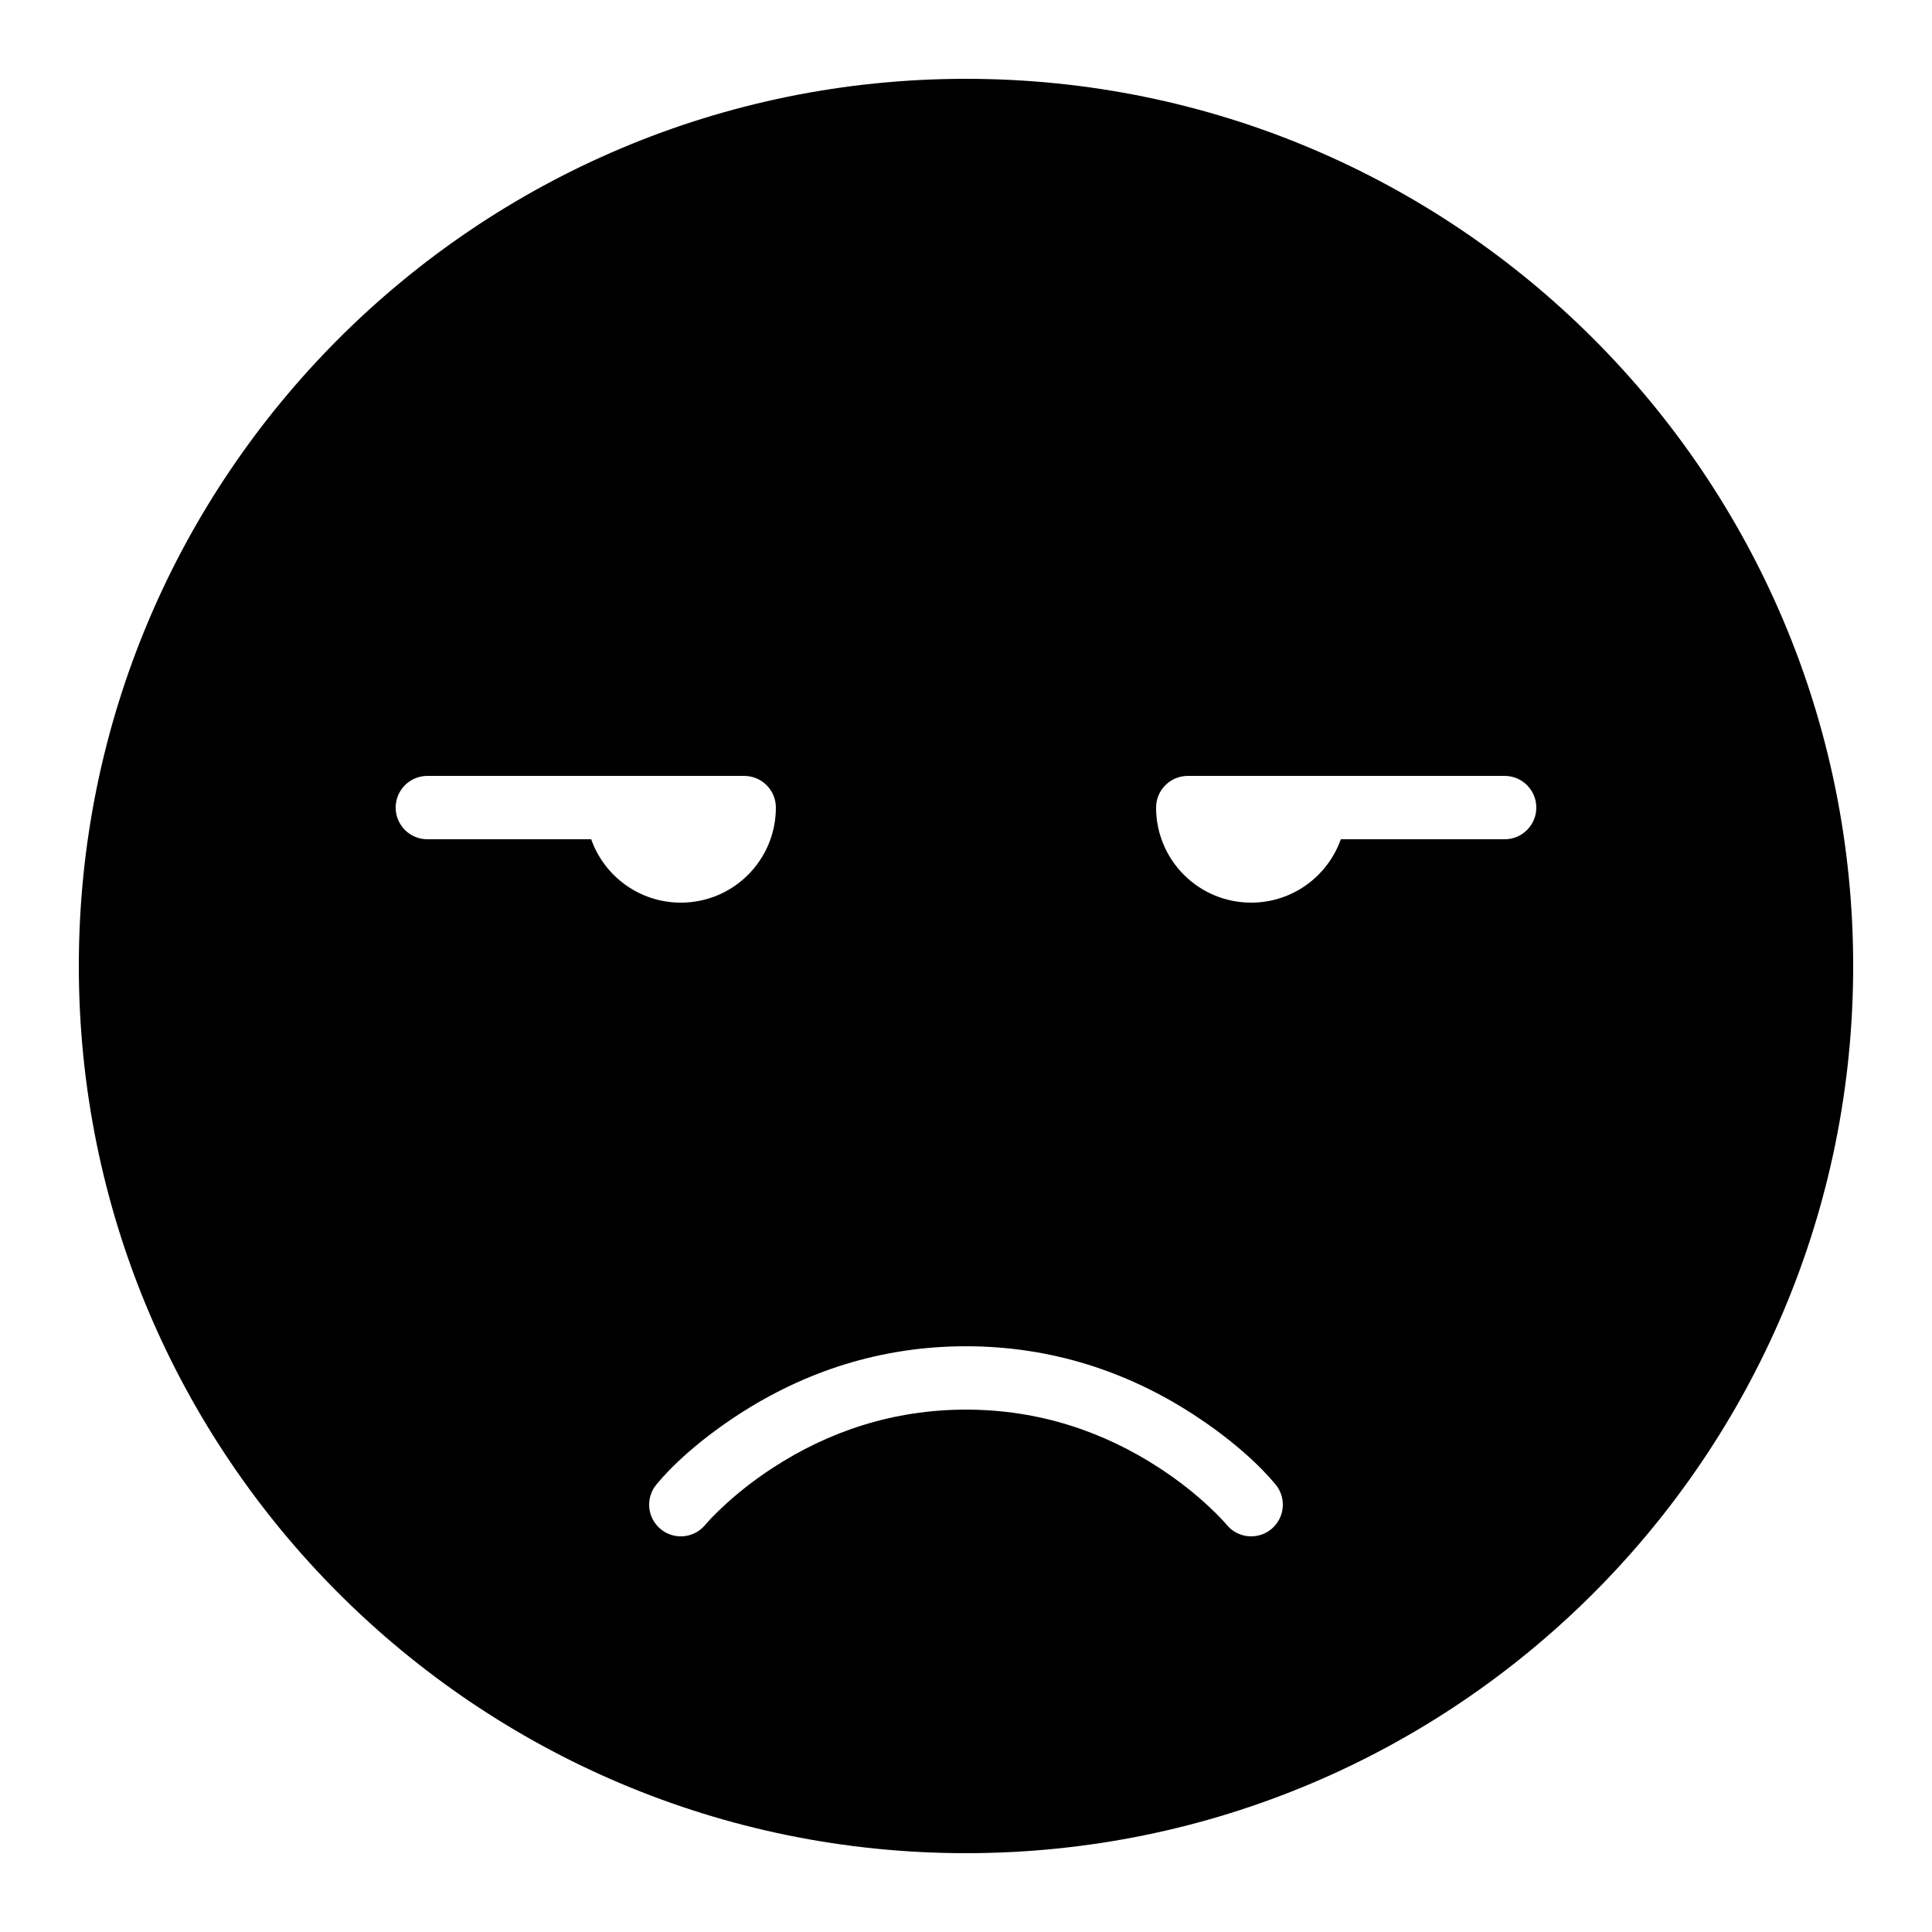 <?xml version="1.0" encoding="UTF-8"?>
<!-- Uploaded to: SVG Repo, www.svgrepo.com, Generator: SVG Repo Mixer Tools -->
<svg fill="#000000" width="800px" height="800px" version="1.1" viewBox="144 144 512 512" xmlns="http://www.w3.org/2000/svg">
 <path d="m400 635.11c129.85 0 235.11-105.26 235.11-235.11 0-129.85-105.26-235.11-235.11-235.11-129.85 0-235.11 105.26-235.11 235.11 0 129.85 105.26 235.11 235.11 235.11zm-50.383-277.09c0-4.641-3.758-8.398-8.395-8.398h-83.969c-4.641 0-8.398 3.758-8.398 8.398 0 4.637 3.758 8.395 8.398 8.395h43.418c3.457 9.785 12.789 16.793 23.754 16.793 13.914 0 25.191-11.25 25.191-25.188zm100.76 0c0-4.641 3.762-8.398 8.398-8.398h83.969c4.637 0 8.395 3.758 8.395 8.398 0 4.637-3.758 8.395-8.395 8.395h-43.418c-3.461 9.785-12.789 16.793-23.758 16.793-13.914 0-25.191-11.25-25.191-25.188zm-115.13 185.59c3.816-3.606 8.344-7.231 13.543-10.613 14.828-9.66 31.949-15.434 51.207-15.434s36.375 5.773 51.203 15.434c5.199 3.383 9.727 7.008 13.543 10.613 2.234 2.106 3.688 3.684 4.332 4.469 2.941 3.586 8.234 4.106 11.82 1.164 3.582-2.941 4.106-8.23 1.164-11.816-3.953-4.816-11.23-11.691-21.691-18.504-17.402-11.332-37.621-18.152-60.371-18.152s-42.973 6.82-60.375 18.152c-10.457 6.812-17.738 13.688-21.688 18.504-2.941 3.586-2.422 8.875 1.164 11.816 3.582 2.941 8.875 2.422 11.816-1.164 0.645-0.785 2.102-2.363 4.332-4.469z" fill-rule="evenodd"/>
</svg>